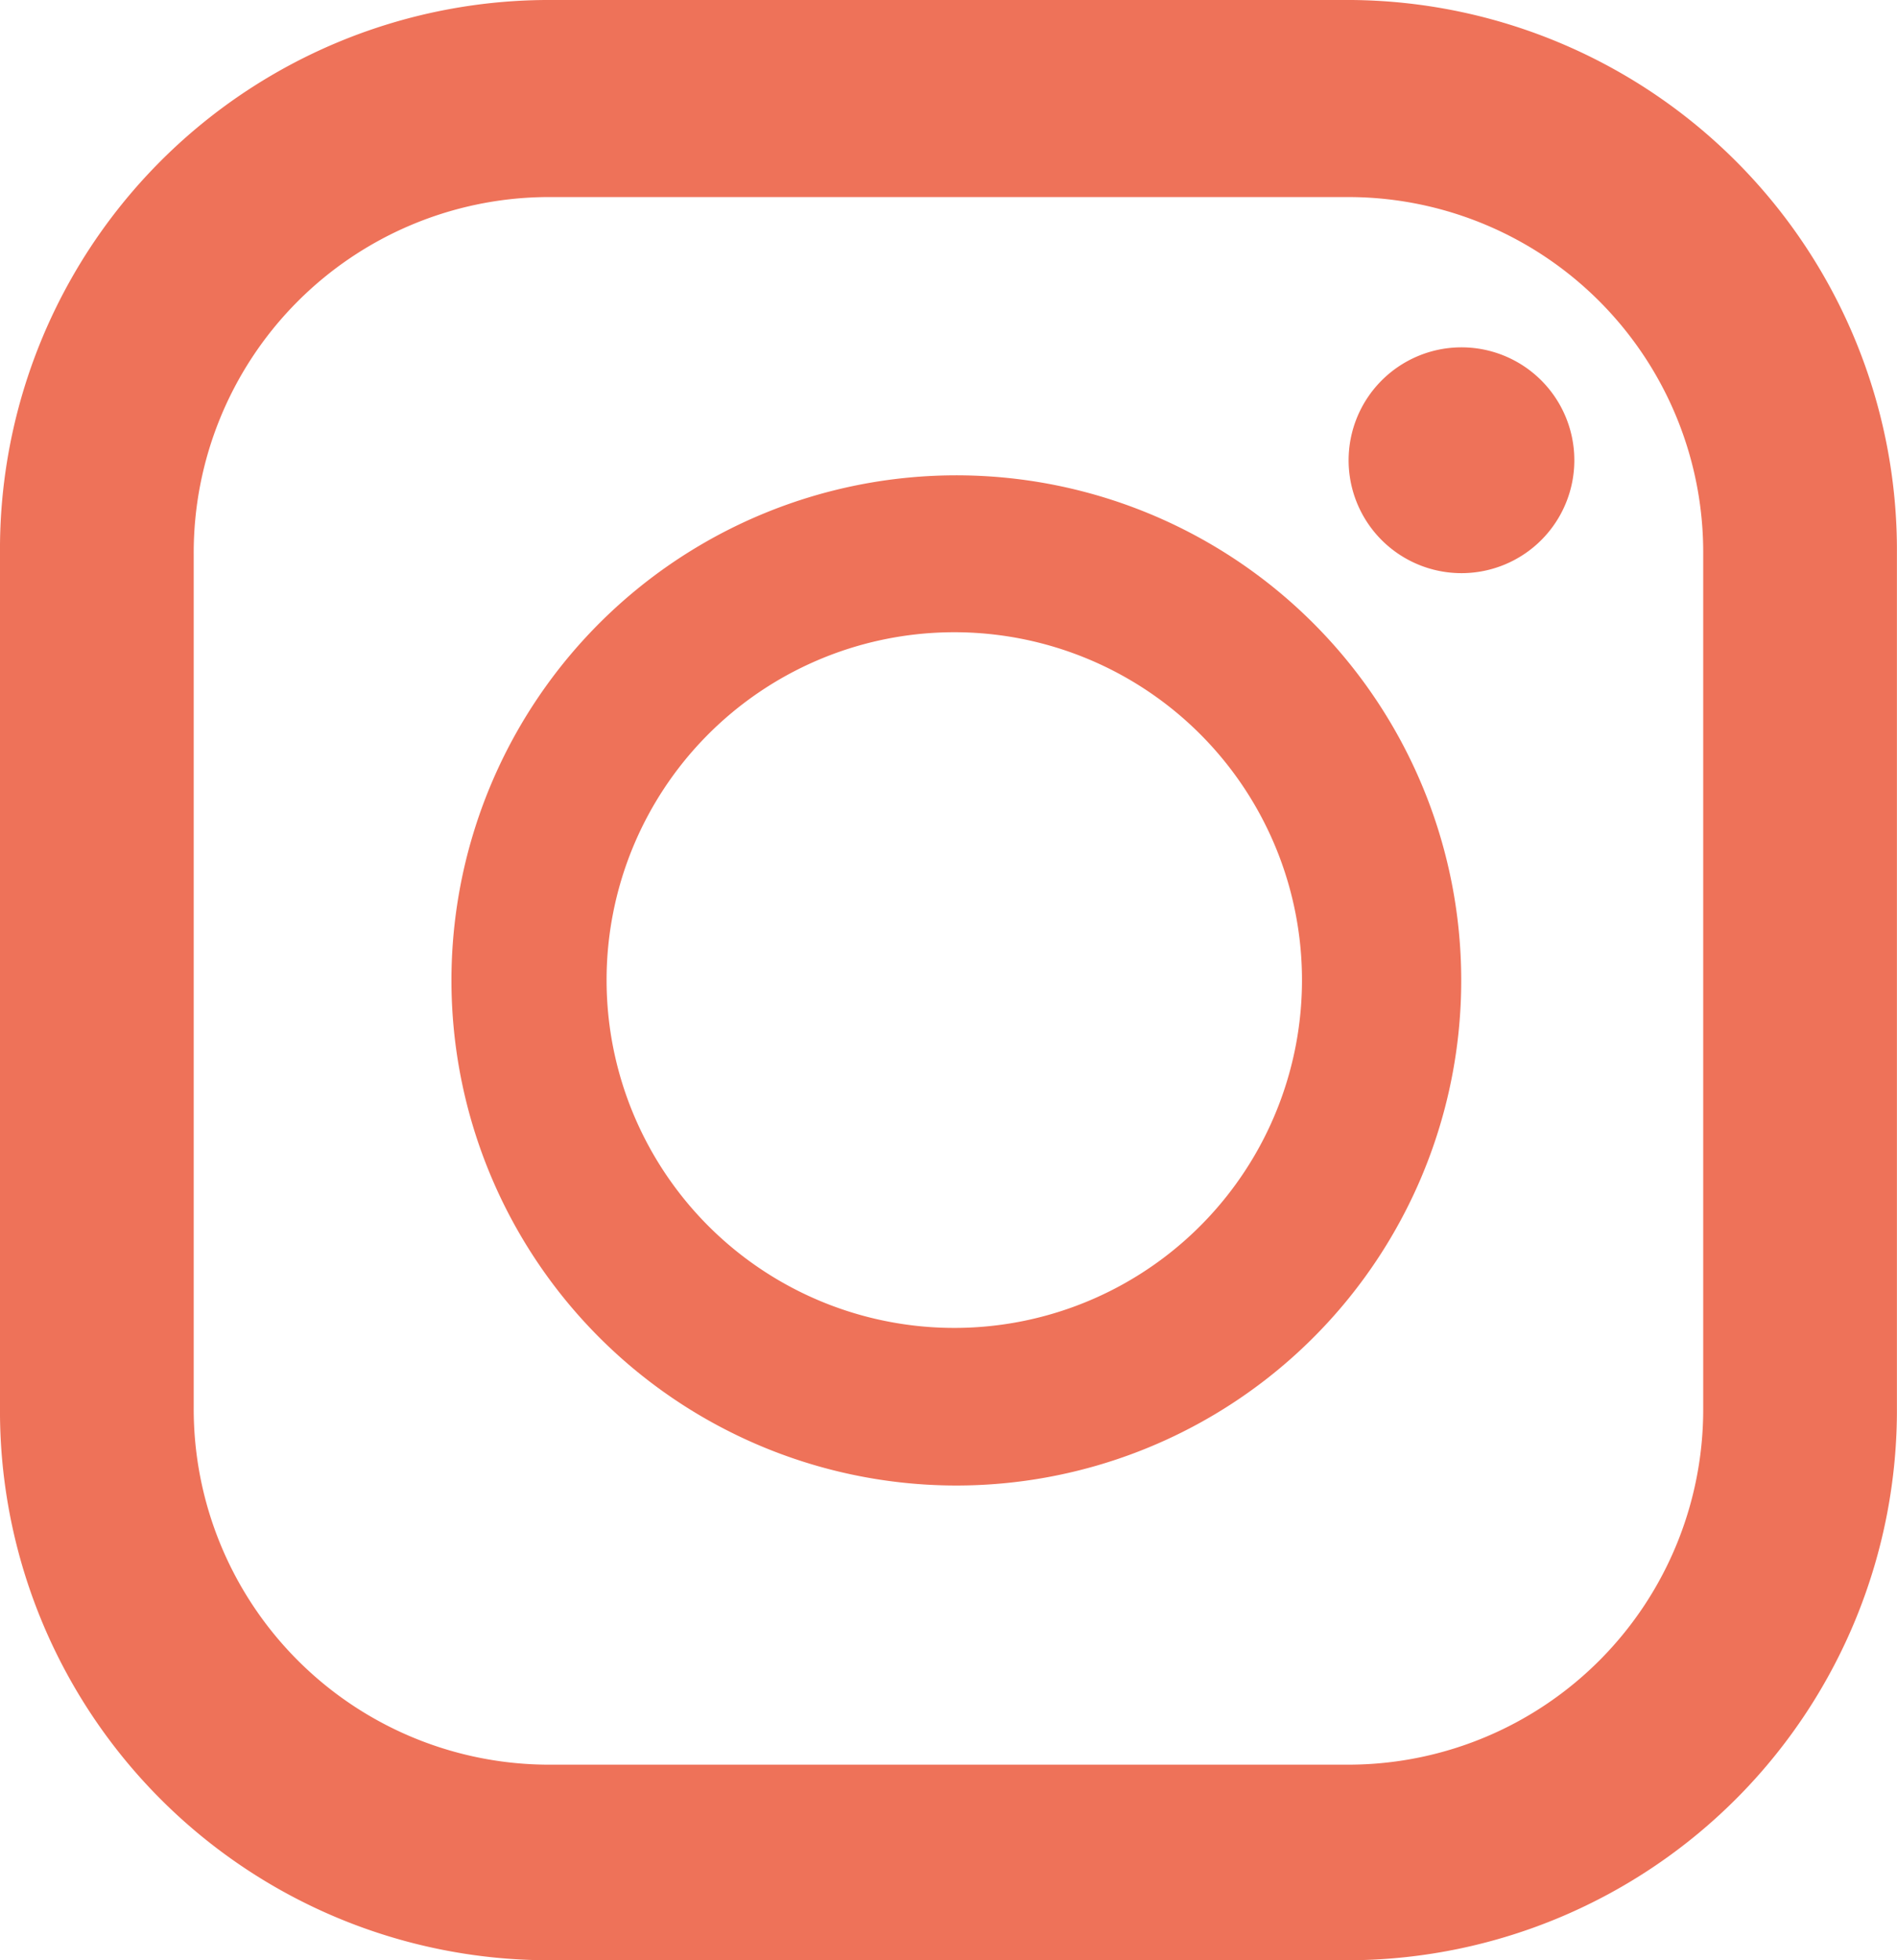 <svg xmlns="http://www.w3.org/2000/svg" width="23.111" height="23.871" viewBox="0 0 23.111 23.871">
  <path id="icon_instagram.svg" d="M1533.78,7485.22h-9.83a6.69,6.69,0,0,0-6.64,6.741v10.39a6.69,6.69,0,0,0,6.64,6.741h9.83a6.7,6.7,0,0,0,6.64-6.74V7491.96a6.7,6.7,0,0,0-6.64-6.74Zm-14.11,6.75a4.332,4.332,0,0,1,4.28-4.35h9.83a4.326,4.326,0,0,1,4.28,4.35v10.39a4.325,4.325,0,0,1-4.28,4.35h-9.83a4.332,4.332,0,0,1-4.28-4.351v-10.39Zm9.2,11.34a6.151,6.151,0,1,0-6.06-6.15,6.153,6.153,0,0,0,6.06,6.15Zm0-10.39a4.236,4.236,0,1,1-4.17,4.24,4.236,4.236,0,0,1,4.17-4.24Zm6.23-3.47a1.375,1.375,0,1,1-1.36,1.38,1.376,1.376,0,0,1,1.36-1.38Z" transform="translate(-1517.31 -7485.22)" fill="#ee7259" fill-rule="evenodd"/>
</svg>
